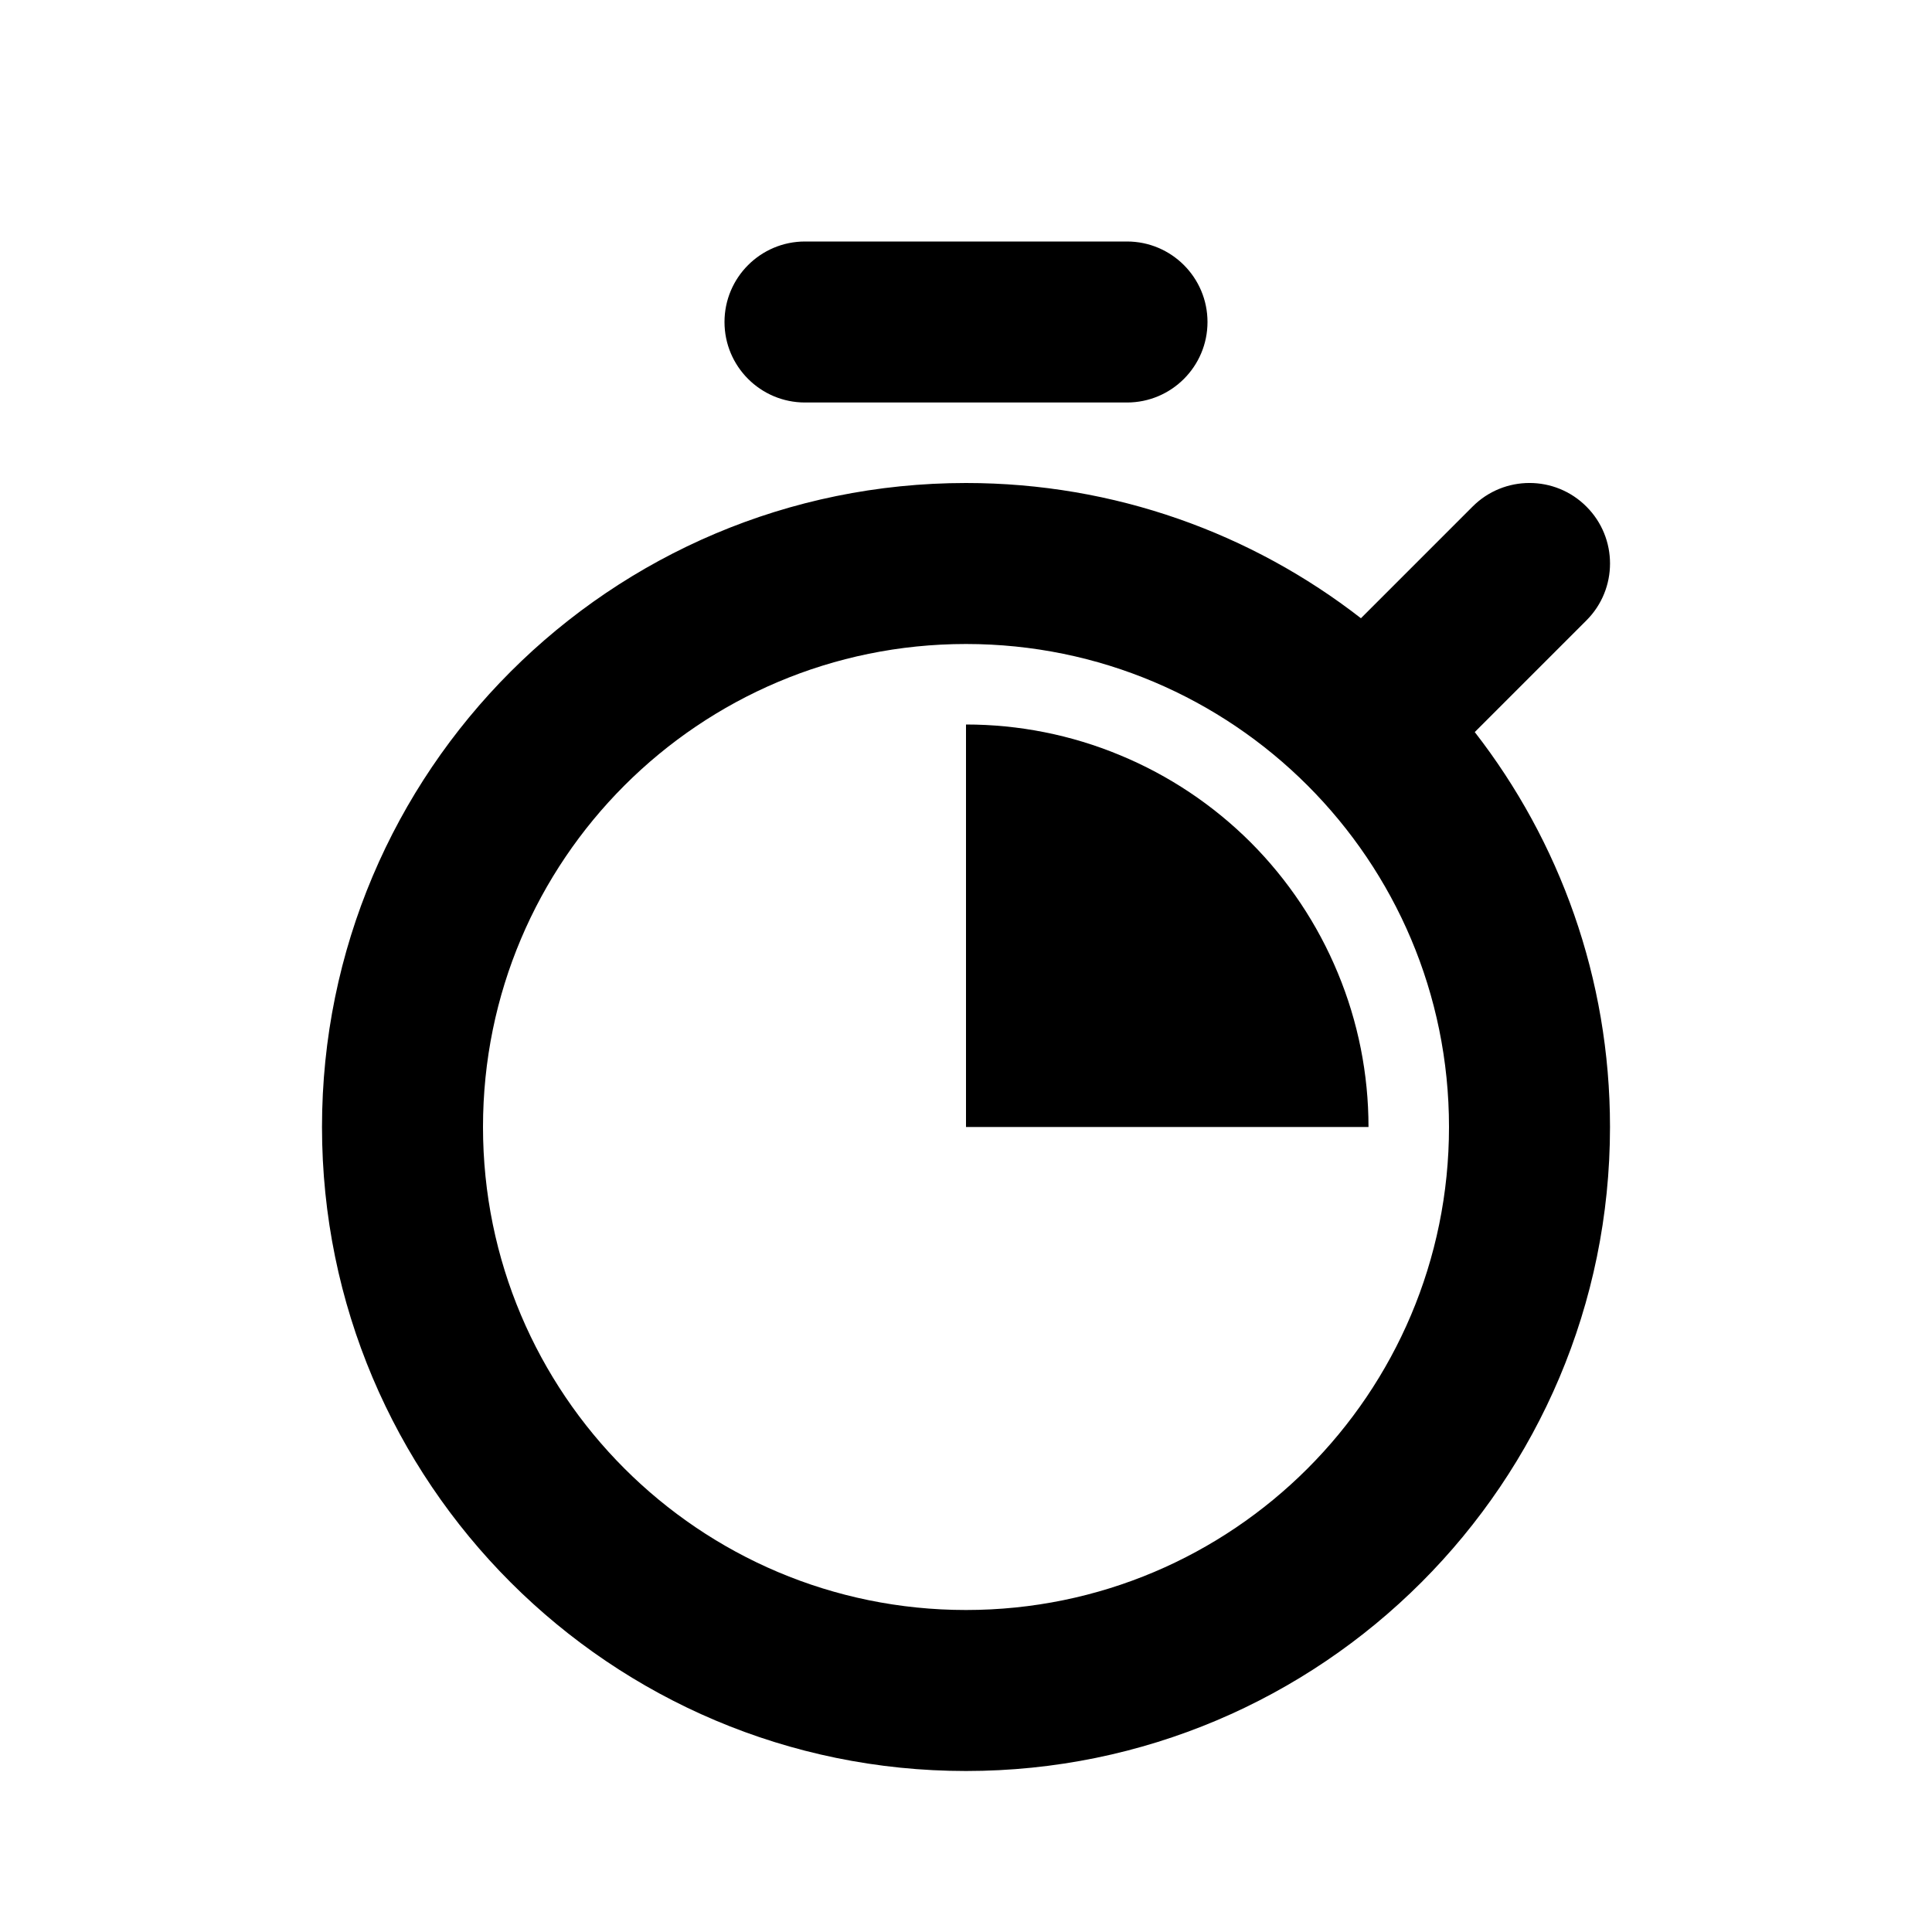 <?xml version="1.0" encoding="utf-8"?>
<svg xmlns="http://www.w3.org/2000/svg" width="24" height="24" viewBox="0 0 24 24" fill="none">
<path d="M10 3C9.448 3 9 3.448 9 4C9 4.552 9.448 5 10 5H14C14.552 5 15 4.552 15 4C15 3.448 14.552 3 14 3H10Z" fill="black"/>
<path d="M16.619 12.087C16.871 12.693 17 13.343 17 14H12V9C12.657 9 13.307 9.129 13.913 9.381C14.52 9.632 15.071 10 15.536 10.464C16 10.929 16.368 11.48 16.619 12.087Z" fill="black"/>
<path fill-rule="evenodd" clip-rule="evenodd" d="M12 6C7.582 6 4 9.582 4 14C4 18.418 7.582 22 12 22C16.418 22 20 18.418 20 14C20 12.151 19.373 10.449 18.32 9.094L19.707 7.707C20.098 7.317 20.098 6.683 19.707 6.293C19.317 5.902 18.683 5.902 18.293 6.293L16.906 7.68C15.551 6.627 13.849 6 12 6ZM6 14C6 10.686 8.686 8 12 8C15.314 8 18 10.686 18 14C18 17.314 15.314 20 12 20C8.686 20 6 17.314 6 14Z" fill="black"/>
</svg>